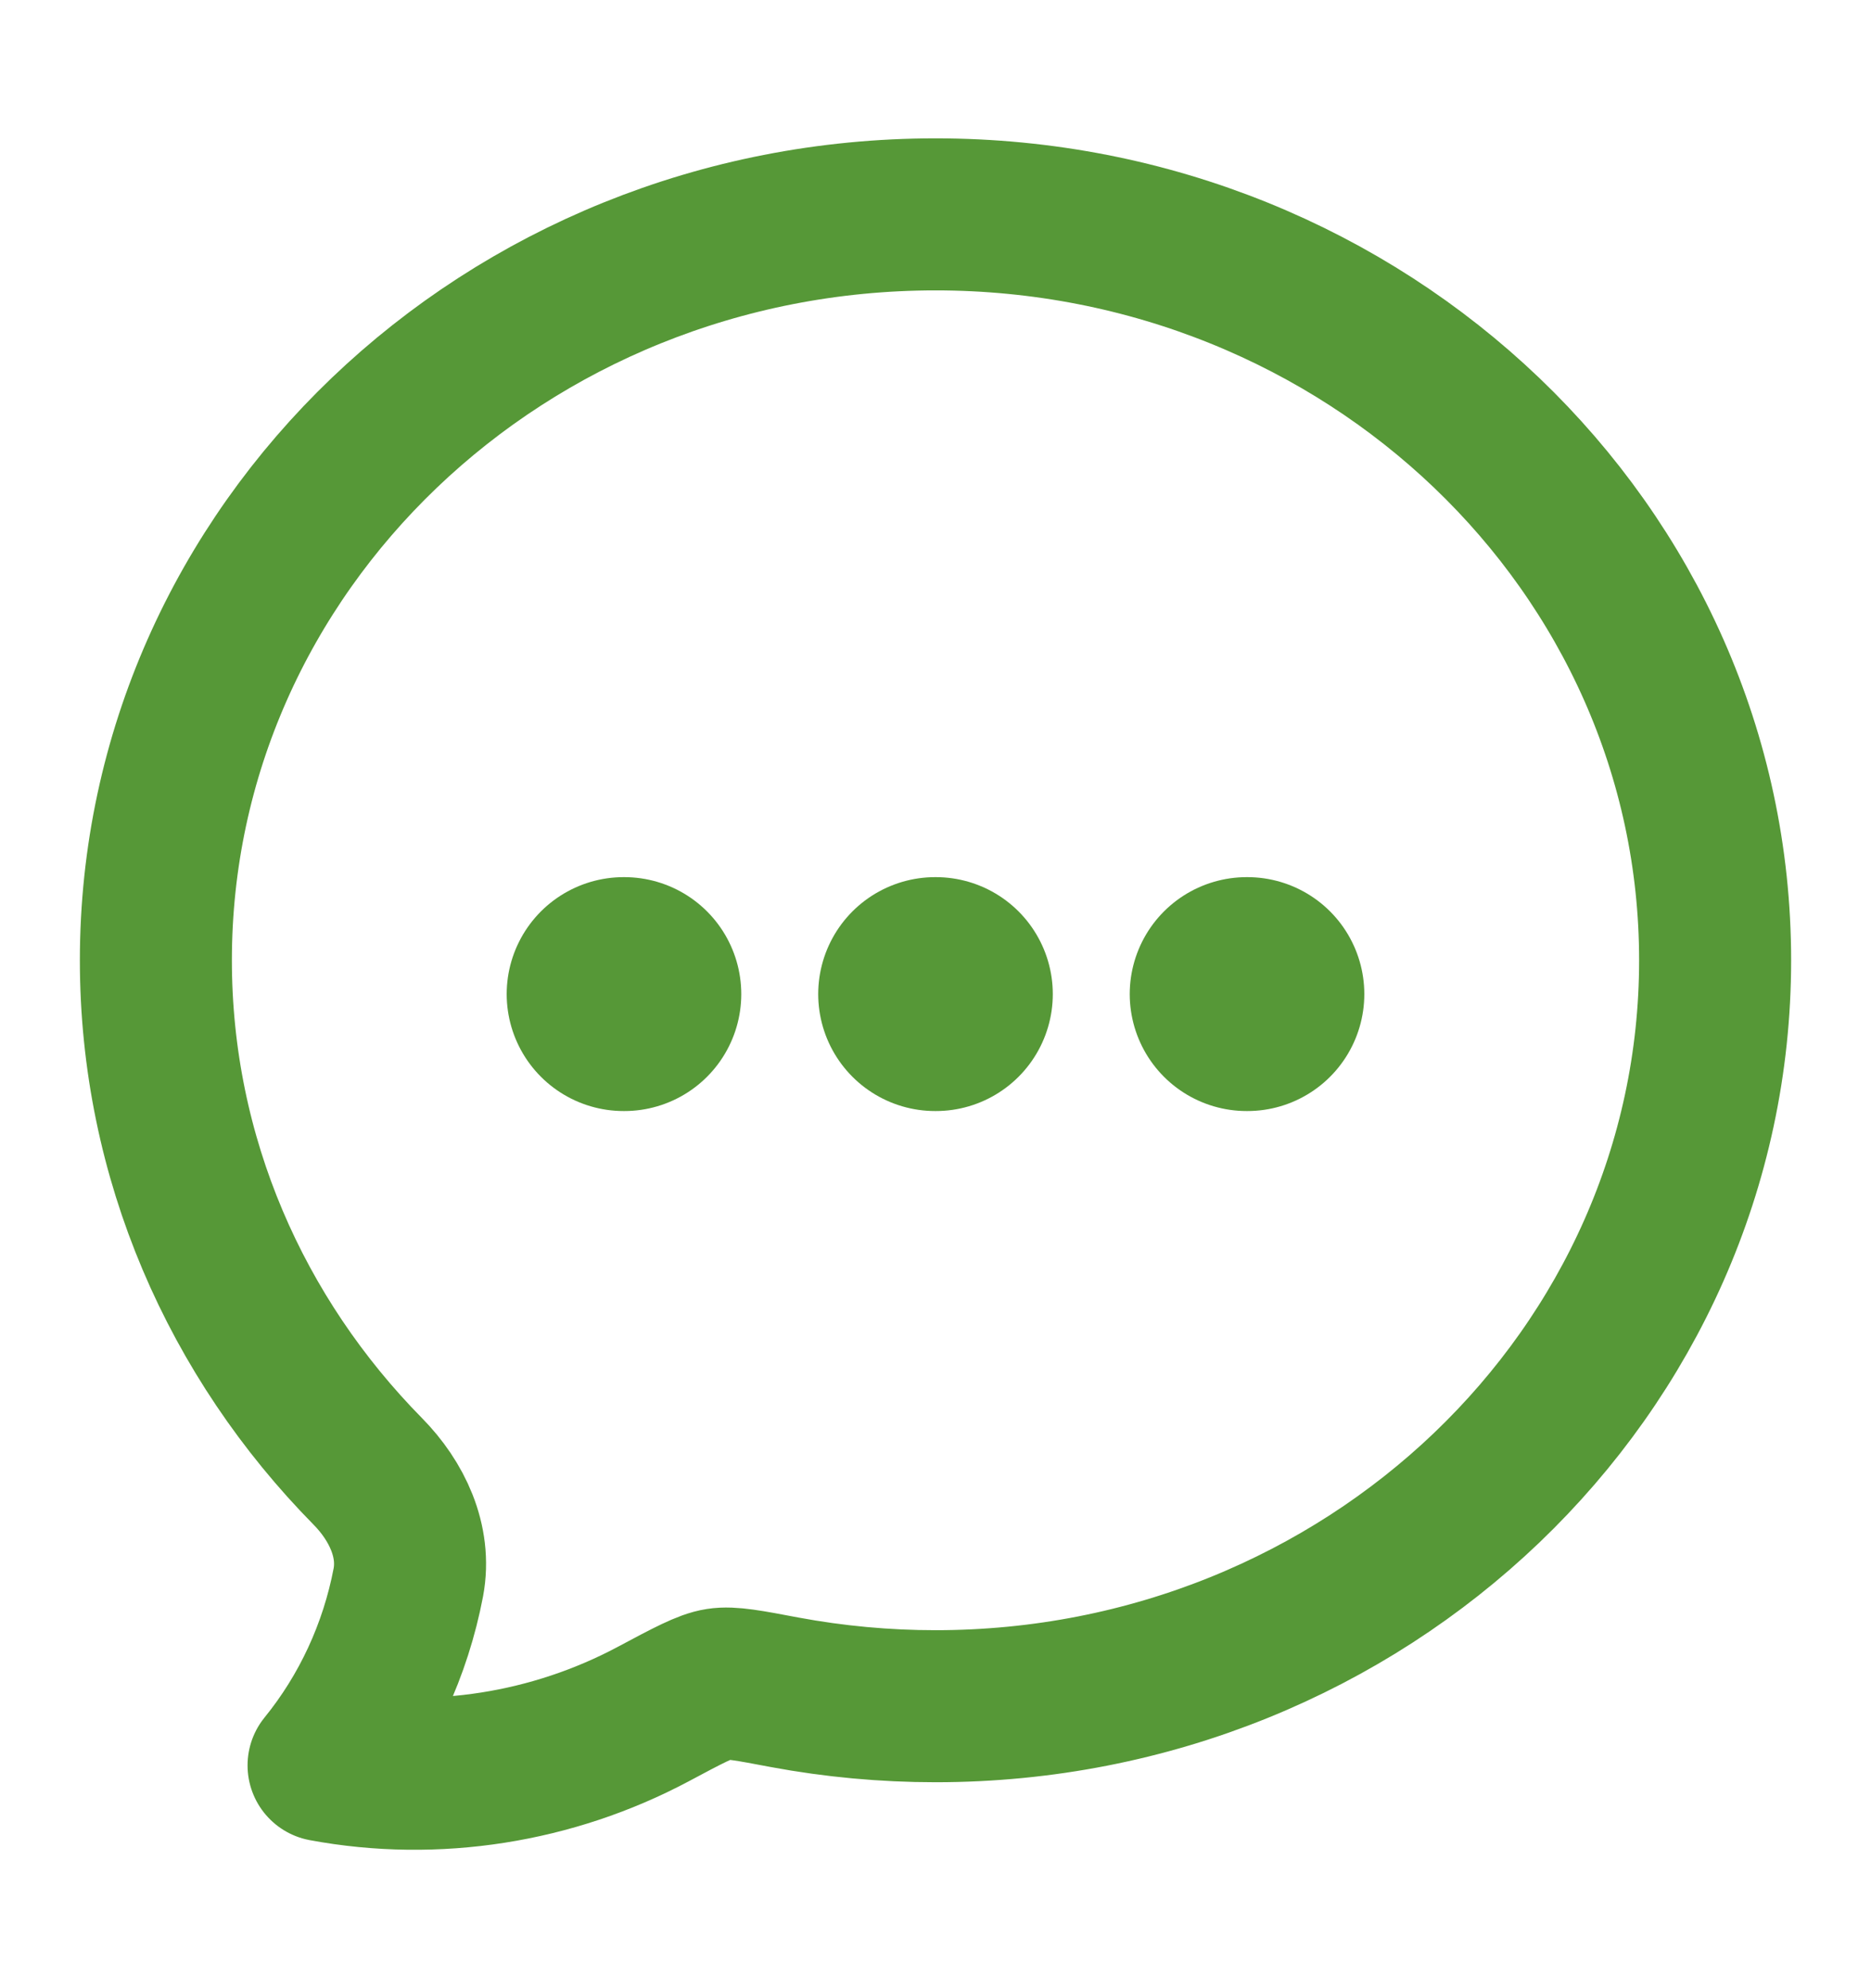 <svg width="16" height="17" viewBox="0 0 16 17" fill="none" xmlns="http://www.w3.org/2000/svg">
<path d="M14.667 8.211C14.667 11.733 11.681 14.589 8 14.589C7.567 14.589 7.135 14.549 6.71 14.47C6.404 14.412 6.251 14.383 6.144 14.4C6.037 14.416 5.886 14.496 5.583 14.658C4.727 15.113 3.728 15.274 2.767 15.095C3.132 14.646 3.382 14.107 3.492 13.53C3.558 13.177 3.393 12.833 3.146 12.582C2.022 11.441 1.333 9.903 1.333 8.211C1.333 4.689 4.318 1.833 8 1.833C11.681 1.833 14.667 4.689 14.667 8.211Z" stroke="#569837" stroke-width="1.3" stroke-linejoin="round"/>
<path d="M7.997 8.5H8.003M10.661 8.5H10.667M5.333 8.5H5.339" stroke="#569837" stroke-width="2" stroke-linecap="round" stroke-linejoin="round"/>
</svg>
